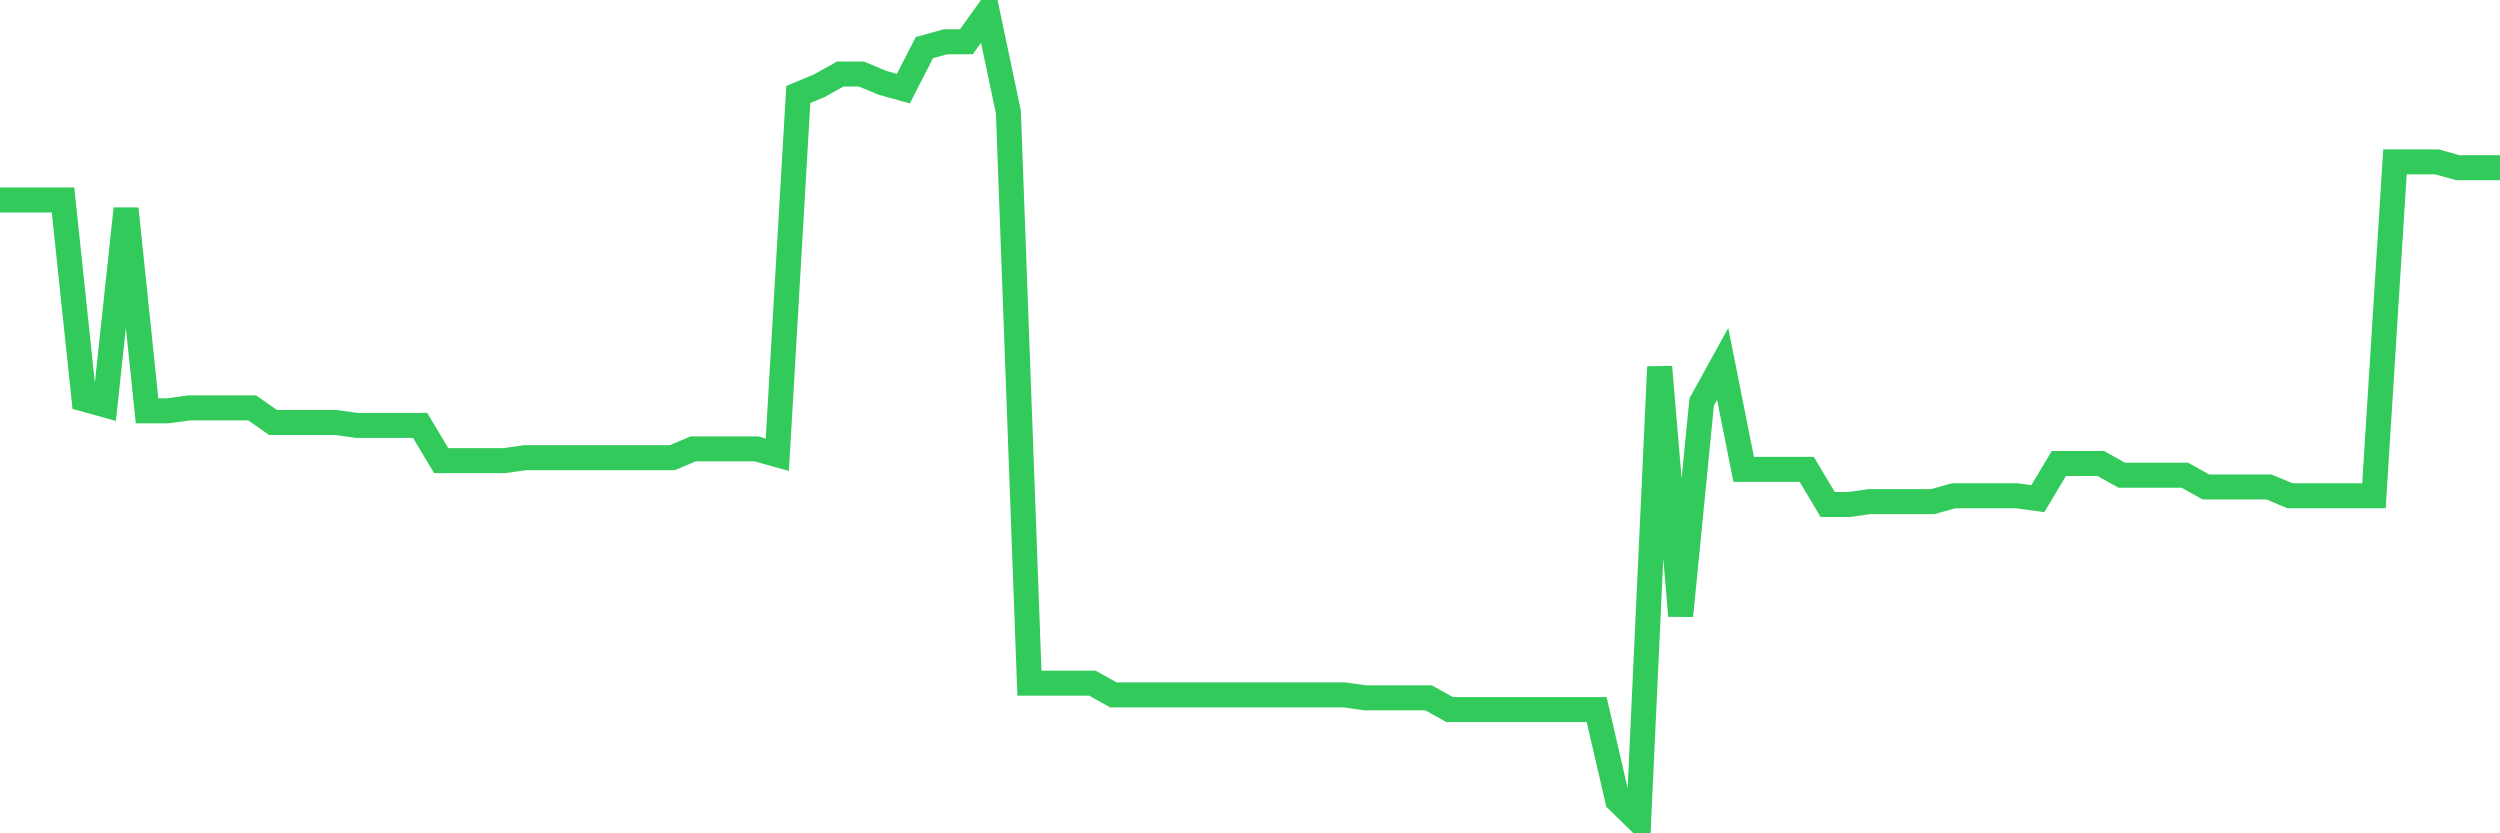 <svg
  xmlns="http://www.w3.org/2000/svg"
  xmlns:xlink="http://www.w3.org/1999/xlink"
  width="120"
  height="40"
  viewBox="0 0 120 40"
  preserveAspectRatio="none"
>
  <polyline
    points="0,9.597 1.008,9.597 2.017,9.597 3.025,9.597 4.034,19.157 5.042,19.438 6.05,10.019 7.059,19.719 8.067,19.719 9.076,19.578 10.084,19.578 11.092,19.578 12.101,19.578 13.109,20.281 14.118,20.281 15.126,20.281 16.134,20.281 17.143,20.422 18.151,20.422 19.16,20.422 20.168,20.422 21.176,22.109 22.185,22.109 23.193,22.109 24.202,22.109 25.21,21.968 26.218,21.968 27.227,21.968 28.235,21.968 29.244,21.968 30.252,21.968 31.261,21.968 32.269,21.968 33.277,21.546 34.286,21.546 35.294,21.546 36.303,21.546 37.311,21.828 38.319,4.536 39.328,4.114 40.336,3.552 41.345,3.552 42.353,3.974 43.361,4.255 44.37,2.287 45.378,2.006 46.387,2.006 47.395,0.6 48.403,5.38 49.412,32.793 50.42,32.793 51.429,32.793 52.437,32.793 53.445,33.355 54.454,33.355 55.462,33.355 56.471,33.355 57.479,33.355 58.487,33.355 59.496,33.355 60.504,33.355 61.513,33.355 62.521,33.355 63.529,33.355 64.538,33.355 65.546,33.496 66.555,33.496 67.563,33.496 68.571,33.496 69.58,34.058 70.588,34.058 71.597,34.058 72.605,34.058 73.613,34.058 74.622,34.058 75.63,34.058 76.639,34.058 77.647,38.416 78.655,39.4 79.664,17.61 80.672,29.559 81.681,19.297 82.689,17.47 83.697,22.53 84.706,22.53 85.714,22.53 86.723,22.53 87.731,24.217 88.739,24.217 89.748,24.077 90.756,24.077 91.765,24.077 92.773,24.077 93.782,23.796 94.79,23.796 95.798,23.796 96.807,23.796 97.815,23.936 98.824,22.249 99.832,22.249 100.84,22.249 101.849,22.812 102.857,22.812 103.866,22.812 104.874,22.812 105.882,23.374 106.891,23.374 107.899,23.374 108.908,23.374 109.916,23.796 110.924,23.796 111.933,23.796 112.941,23.796 113.95,23.796 114.958,7.77 115.966,7.77 116.975,7.77 117.983,8.051 118.992,8.051 120,8.051"
    fill="none"
    stroke="#32ca5b"
    stroke-width="1.2"
  >
  </polyline>
</svg>
